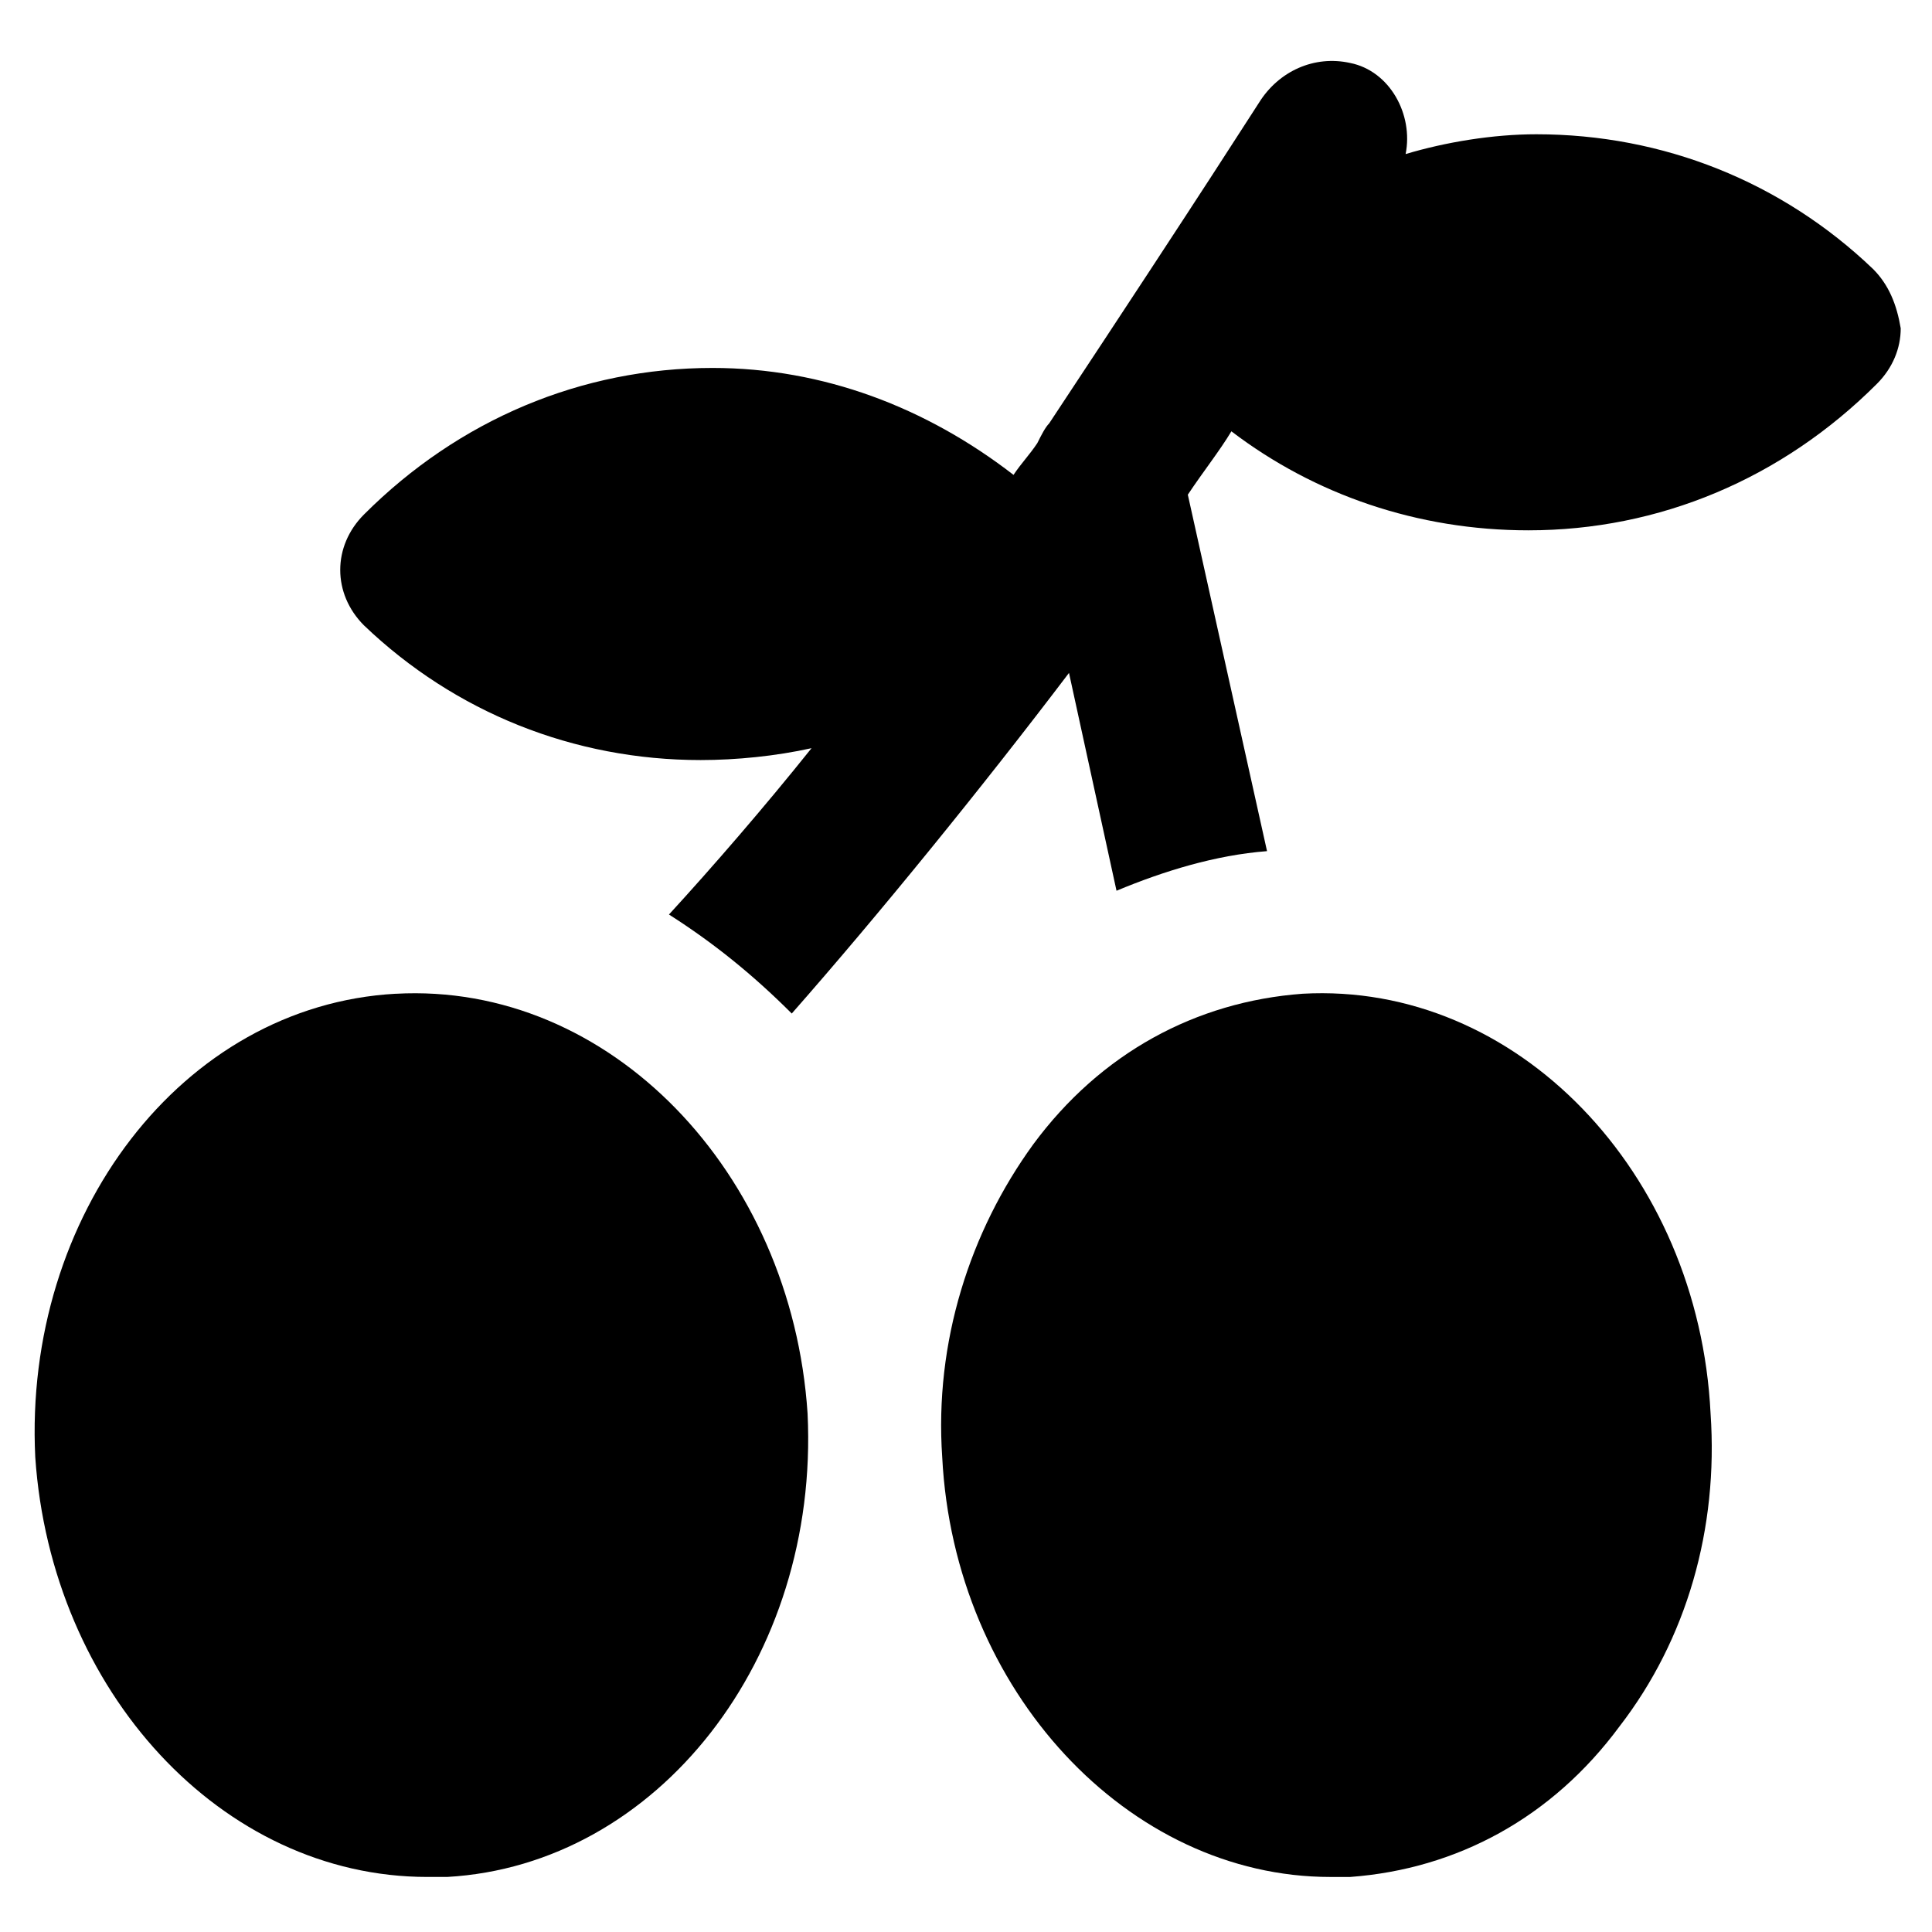 <?xml version="1.0" encoding="UTF-8"?>
<!-- Uploaded to: SVG Repo, www.svgrepo.com, Generator: SVG Repo Mixer Tools -->
<svg fill="#000000" width="800px" height="800px" version="1.1" viewBox="144 144 512 512" xmlns="http://www.w3.org/2000/svg">
 <g>
  <path d="m597.32 518.61c-3.148-64.027-51.43-114.41-108.11-111.26-28.34 2.098-53.531 15.742-71.371 39.887-16.793 23.09-26.238 52.48-24.141 82.918 3.148 61.926 49.332 111.26 102.86 111.26h5.246c28.34-2.098 53.531-15.742 71.371-39.887 17.848-23.094 26.242-52.48 24.145-82.918z"/>
  <path d="m248.86 407.35c-56.68 3.148-98.664 58.777-95.516 122.8 4.199 61.926 49.332 111.26 103.91 111.26h5.246c55.629-3.148 98.664-57.727 95.516-122.8-4.199-64.023-52.48-114.41-109.16-111.25z"/>
  <path d="m640.36 215.27c-24.145-23.094-55.629-35.688-89.219-35.688-11.547 0-24.141 2.098-34.637 5.246 2.098-10.496-4.199-22.043-14.695-24.141-9.445-2.098-18.895 2.098-24.141 10.496-2.098 3.148-12.594 19.941-55.629 85.02-1.051 1.051-2.098 3.148-3.148 5.246-2.098 3.148-4.199 5.246-6.297 8.398-23.09-17.844-50.383-28.34-79.77-28.34-34.637 0-67.176 13.645-92.363 38.836-4.199 4.199-6.297 9.445-6.297 14.695 0 5.246 2.098 10.496 6.297 14.695 24.141 23.09 55.629 35.688 89.215 35.688 9.445 0 19.941-1.051 29.391-3.148-12.594 15.742-26.238 31.488-37.785 44.082 11.547 7.348 22.043 15.742 32.539 26.238 23.09-26.238 50.383-59.828 73.473-90.266l12.594 57.727c12.594-5.246 26.238-9.445 39.887-10.496l-20.992-94.465c4.199-6.297 8.398-11.547 11.547-16.793 22.043 16.793 49.332 26.238 78.719 26.238 34.637 0 67.176-13.645 92.363-38.836 4.199-4.199 6.297-9.445 6.297-14.695-1.051-6.293-3.152-11.543-7.348-15.738z"/>
 </g>
</svg>